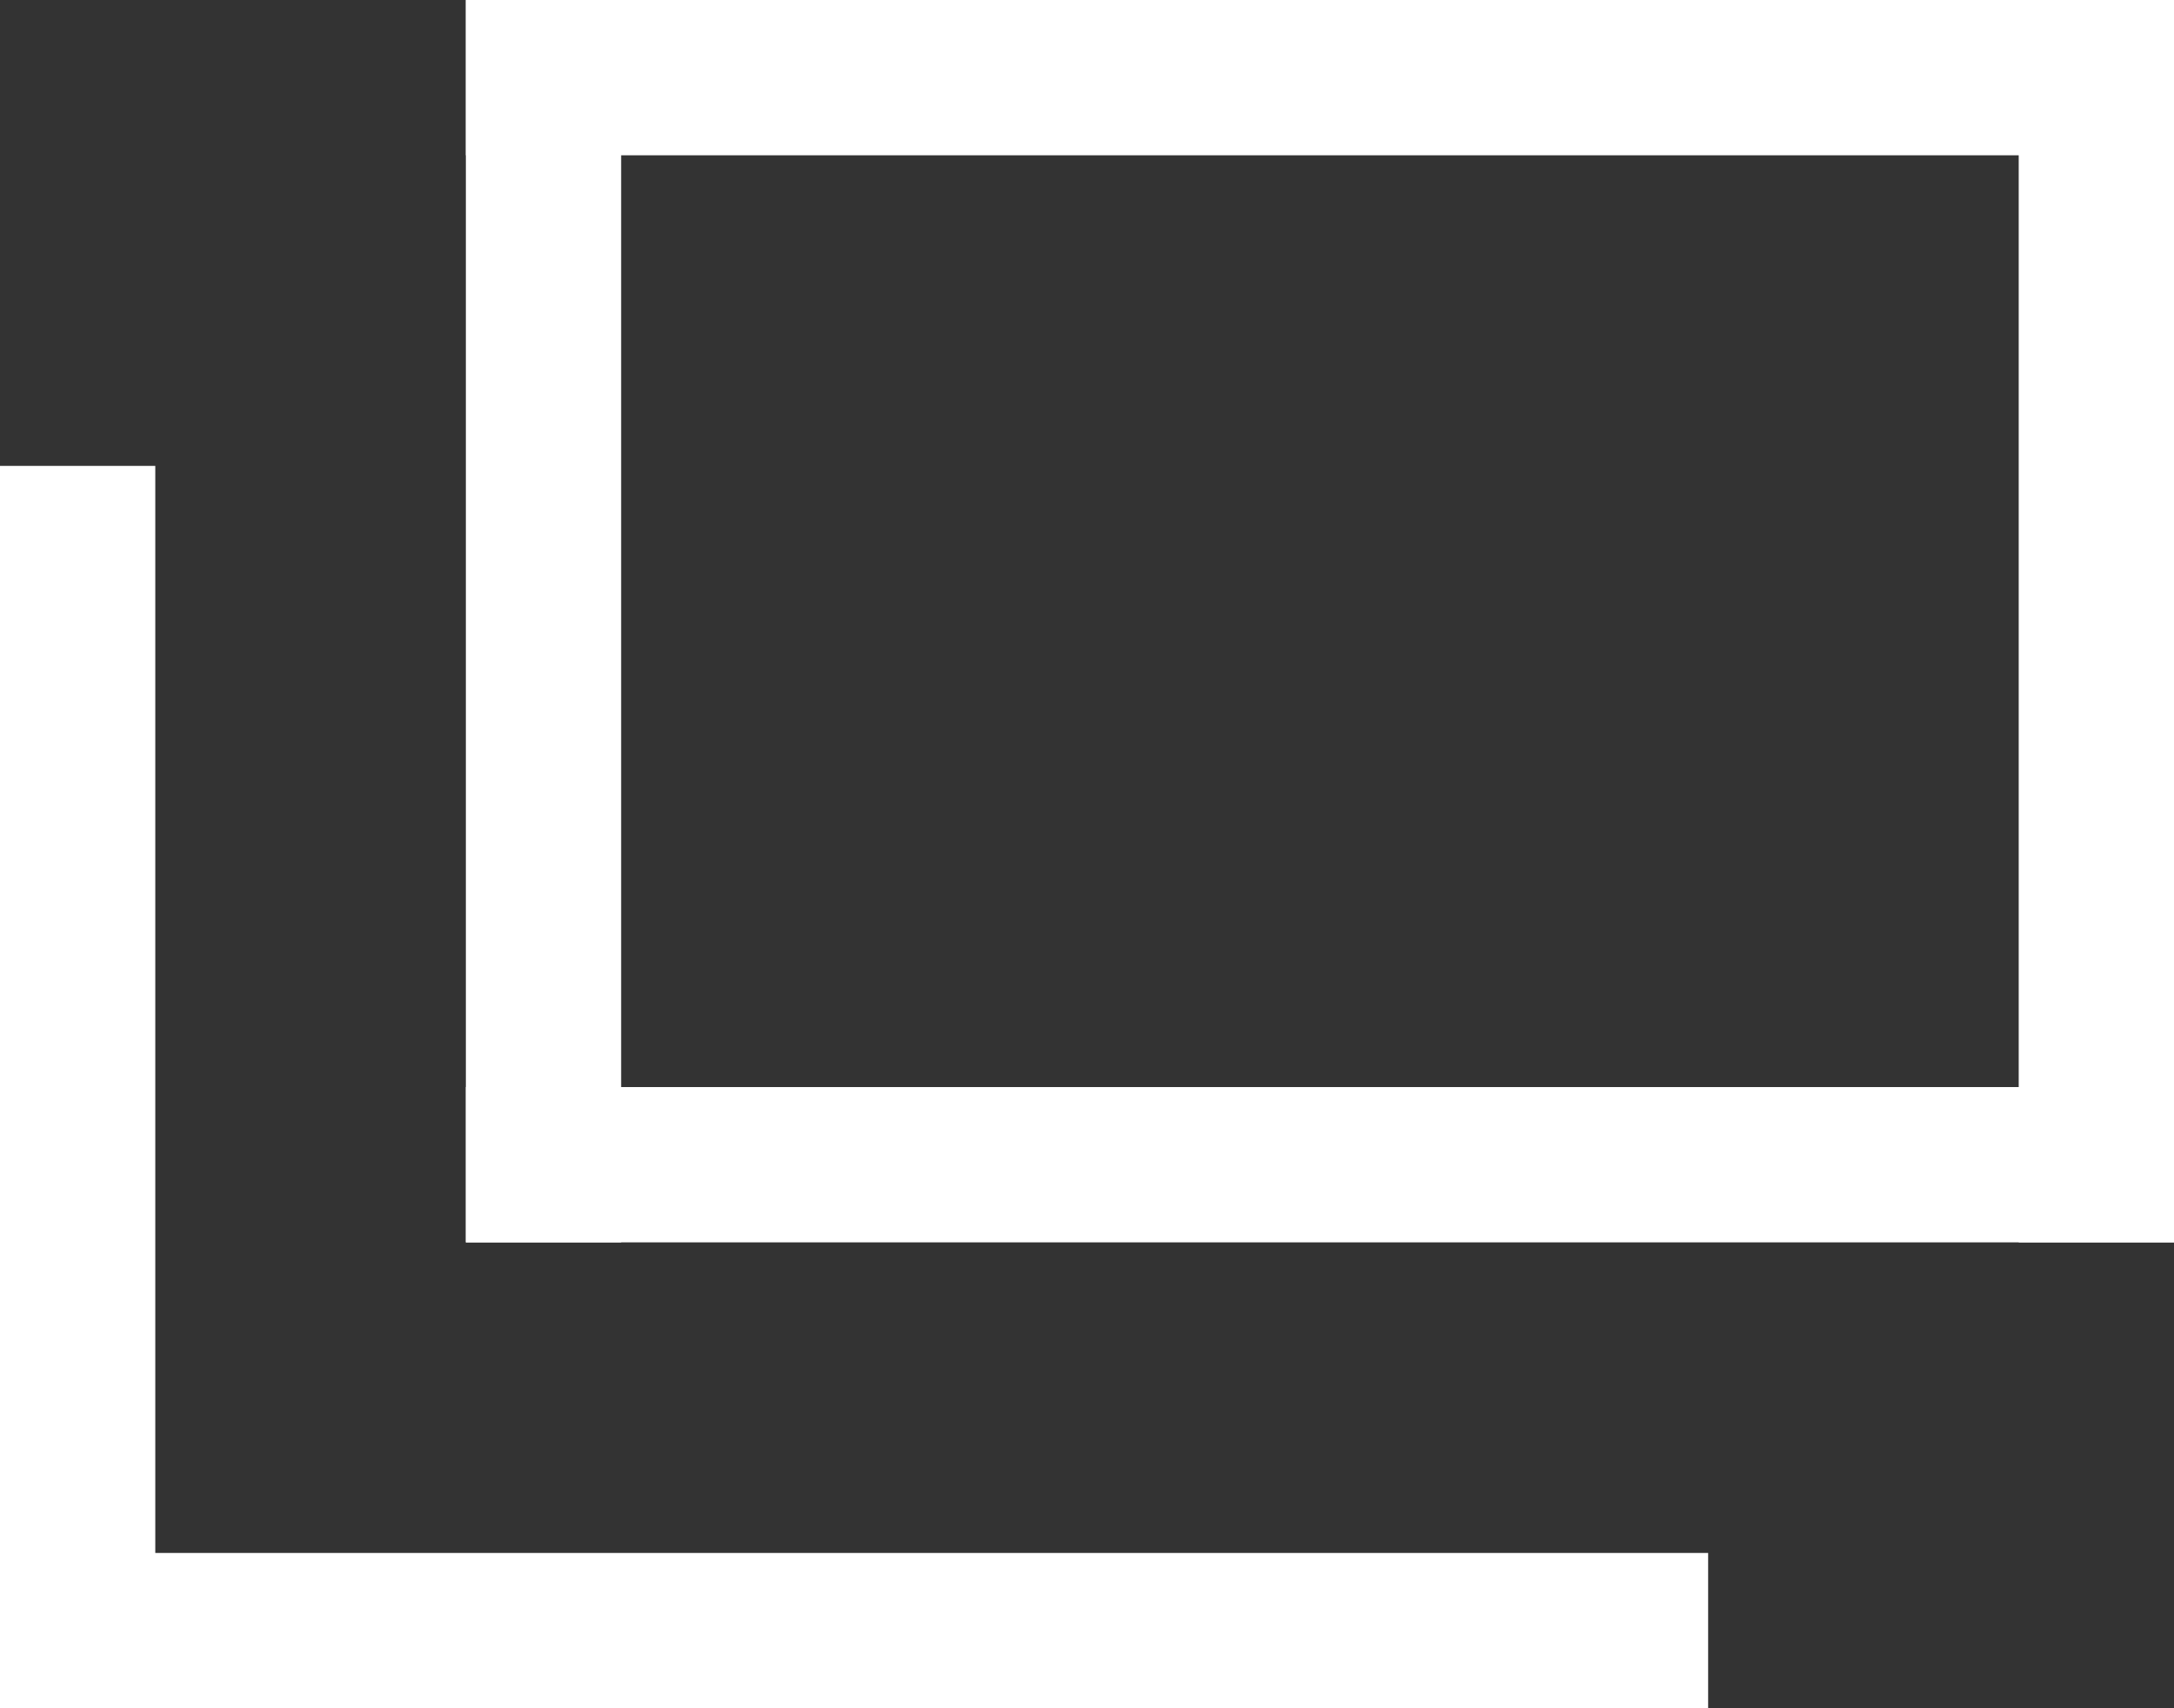 <svg id="レイヤー_1" xmlns="http://www.w3.org/2000/svg" viewBox="0 0 14 11"><rect x="0" y="0" width="14" height="11" fill="#333333" stroke="none"/><style>.st0{fill:#fff}</style><path class="st0" d="M3 0h1v8H3zM0 3h1v8H0zm13-3h1v8h-1z"/><path class="st0" d="M3 0h11v1H3z"/><path transform="rotate(90 8.5 7.5)" class="st0" d="M8 2h1v11H8z"/><path class="st0" d="M0 10h11v1H0z"/></svg>